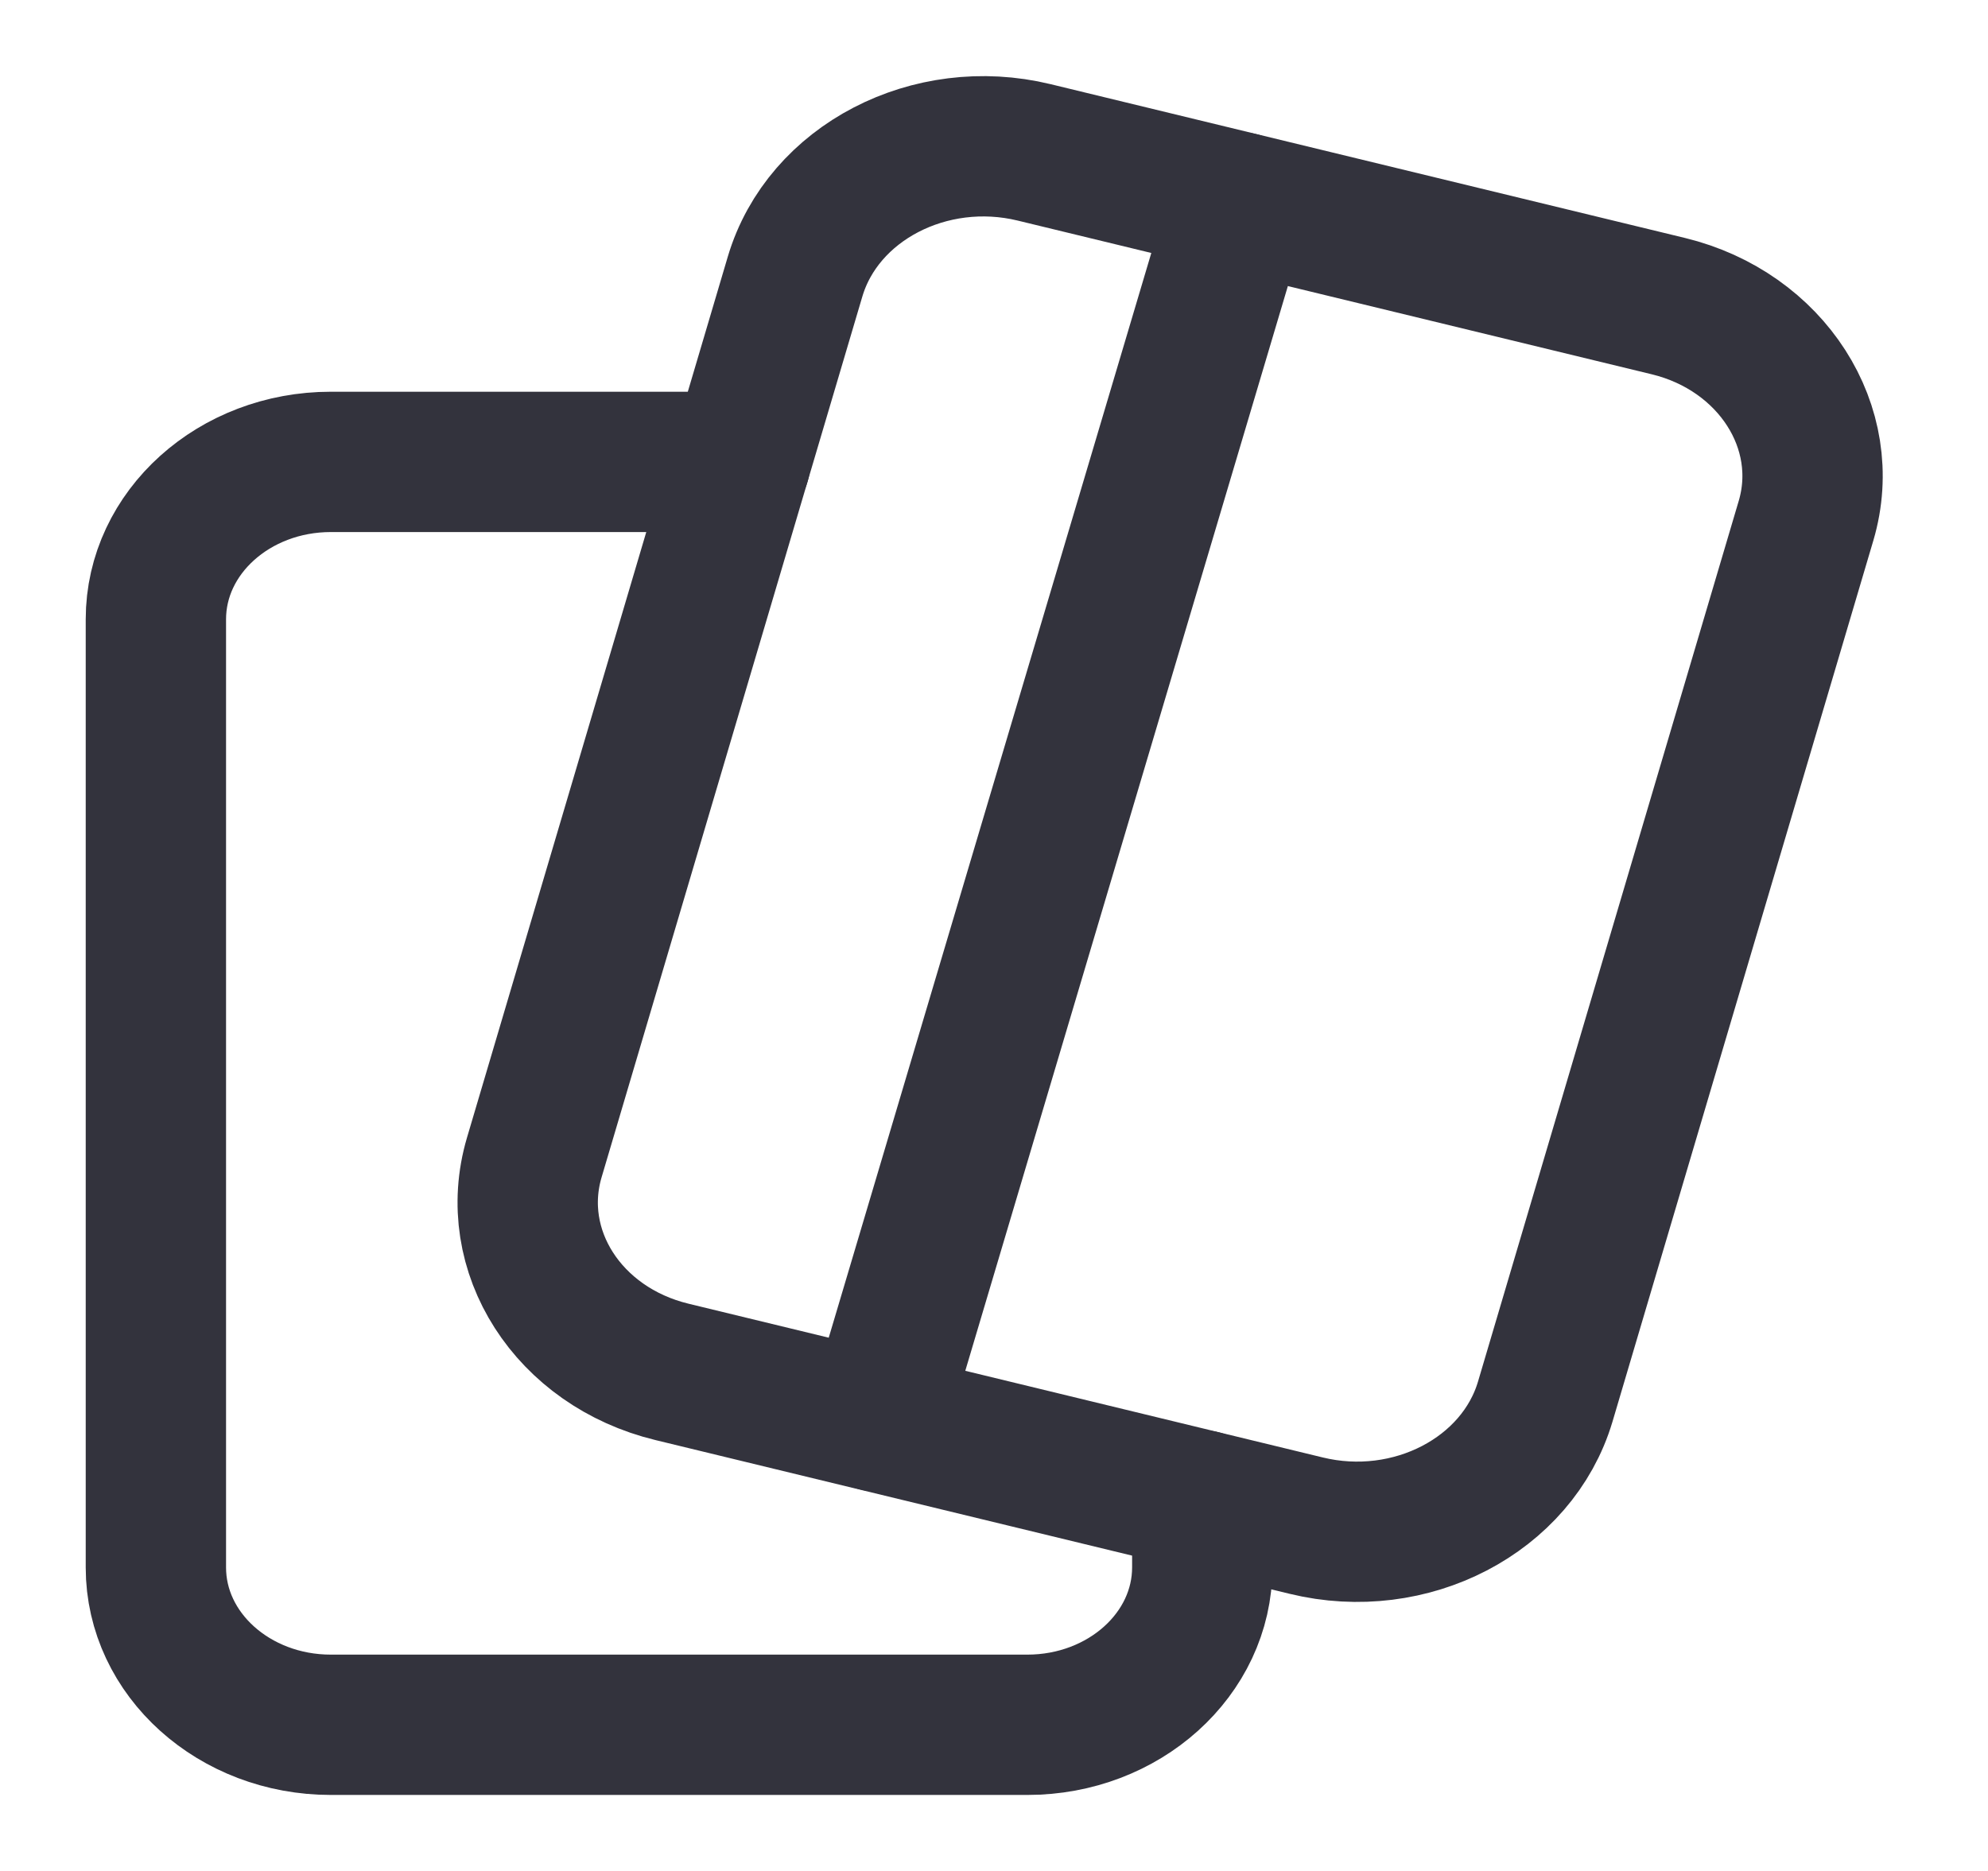 <svg width="17" height="16" viewBox="0 0 17 16" fill="none" xmlns="http://www.w3.org/2000/svg">
<g id="Group">
<path id="Vector" d="M6.33 3.95H2.829C2.003 3.95 1.333 4.553 1.333 5.296V13.405C1.333 14.147 2.003 14.75 2.829 14.75H8.785C9.611 14.75 10.281 14.147 10.281 13.404V12.832" stroke="#33333D" stroke-width="1.2" stroke-linecap="round" stroke-linejoin="round"/>
<path id="Vector_2" d="M5.746 11.732L11.17 13.047C12.061 13.264 12.976 12.787 13.214 11.986L15.444 4.453C15.679 3.658 15.15 2.833 14.267 2.618L8.843 1.303C7.952 1.087 7.037 1.563 6.799 2.365L4.569 9.898C4.333 10.696 4.859 11.517 5.746 11.732Z" stroke="#33333D" stroke-width="1.2" stroke-linecap="round" stroke-linejoin="round"/>
<path id="Vector_3" d="M7.5 12.155L10.6 1.73" stroke="#33333D" stroke-width="1.2" stroke-linecap="round" stroke-linejoin="round"/>
</g>
</svg>
